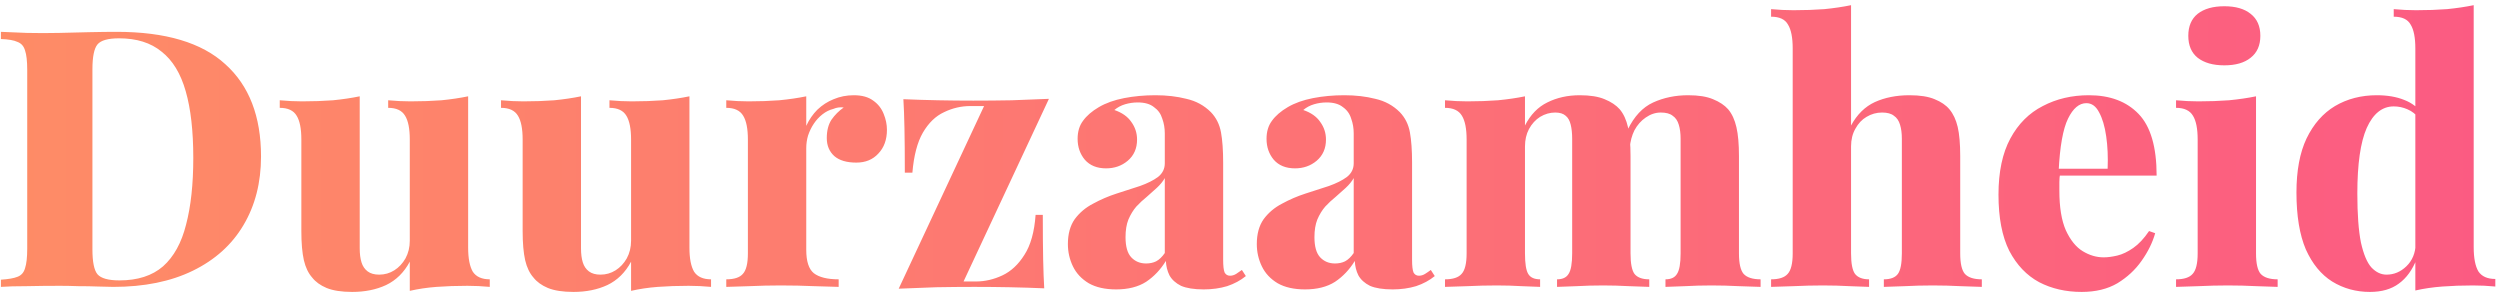<svg width="244" height="29" viewBox="0 0 244 29" fill="none" xmlns="http://www.w3.org/2000/svg">
<path d="M11.376 3.107C16.158 3.107 19.698 4.162 21.995 6.271C24.315 8.357 25.476 11.358 25.476 15.272C25.476 17.827 24.901 20.066 23.753 21.988C22.628 23.886 20.987 25.363 18.83 26.418C16.674 27.473 14.084 28 11.06 28C10.685 28 10.193 27.988 9.583 27.965C8.974 27.941 8.329 27.93 7.649 27.93C6.993 27.906 6.395 27.895 5.856 27.895C4.755 27.895 3.676 27.906 2.621 27.93C1.567 27.93 0.723 27.953 0.09 28V27.297C0.817 27.25 1.356 27.156 1.707 27.015C2.082 26.875 2.328 26.594 2.446 26.172C2.586 25.75 2.657 25.117 2.657 24.273V6.834C2.657 5.966 2.586 5.334 2.446 4.935C2.328 4.513 2.082 4.232 1.707 4.091C1.356 3.927 0.817 3.833 0.09 3.81V3.107C0.723 3.13 1.567 3.165 2.621 3.212C3.676 3.236 4.731 3.236 5.786 3.212C6.63 3.189 7.591 3.165 8.669 3.142C9.747 3.118 10.65 3.107 11.376 3.107ZM11.622 3.74C10.544 3.74 9.841 3.939 9.513 4.337C9.185 4.736 9.021 5.544 9.021 6.763V24.343C9.021 25.562 9.185 26.371 9.513 26.769C9.864 27.168 10.579 27.367 11.658 27.367C13.439 27.367 14.857 26.91 15.912 25.996C16.967 25.058 17.717 23.699 18.162 21.917C18.631 20.136 18.865 17.968 18.865 15.413C18.865 12.787 18.619 10.619 18.127 8.908C17.635 7.174 16.85 5.884 15.771 5.041C14.716 4.173 13.334 3.74 11.622 3.74ZM45.691 9.4V24.168C45.691 25.222 45.844 26.008 46.148 26.523C46.477 27.015 47.028 27.262 47.801 27.262V28C47.074 27.93 46.348 27.895 45.621 27.895C44.543 27.895 43.535 27.93 42.597 28C41.683 28.07 40.816 28.199 39.995 28.387V25.539C39.433 26.594 38.659 27.355 37.675 27.824C36.714 28.27 35.612 28.492 34.37 28.492C33.339 28.492 32.506 28.363 31.873 28.105C31.264 27.848 30.795 27.508 30.467 27.086C30.092 26.664 29.823 26.101 29.658 25.398C29.494 24.672 29.412 23.722 29.412 22.55V13.62C29.412 12.565 29.26 11.791 28.955 11.299C28.651 10.783 28.1 10.525 27.303 10.525V9.787C28.053 9.857 28.779 9.893 29.483 9.893C30.561 9.893 31.569 9.857 32.506 9.787C33.444 9.693 34.311 9.564 35.108 9.4V24.238C35.108 24.777 35.167 25.234 35.284 25.609C35.401 25.984 35.6 26.277 35.882 26.488C36.163 26.699 36.538 26.805 37.007 26.805C37.546 26.805 38.038 26.664 38.484 26.383C38.929 26.101 39.292 25.715 39.574 25.222C39.855 24.707 39.995 24.132 39.995 23.5V13.62C39.995 12.565 39.843 11.791 39.538 11.299C39.234 10.783 38.683 10.525 37.886 10.525V9.787C38.636 9.857 39.363 9.893 40.066 9.893C41.144 9.893 42.152 9.857 43.09 9.787C44.027 9.693 44.894 9.564 45.691 9.4ZM67.289 9.4V24.168C67.289 25.222 67.441 26.008 67.746 26.523C68.074 27.015 68.625 27.262 69.398 27.262V28C68.672 27.93 67.945 27.895 67.218 27.895C66.14 27.895 65.132 27.93 64.195 28C63.28 28.07 62.413 28.199 61.593 28.387V25.539C61.03 26.594 60.257 27.355 59.272 27.824C58.311 28.27 57.209 28.492 55.967 28.492C54.936 28.492 54.104 28.363 53.471 28.105C52.861 27.848 52.393 27.508 52.064 27.086C51.689 26.664 51.42 26.101 51.256 25.398C51.092 24.672 51.01 23.722 51.01 22.55V13.62C51.01 12.565 50.857 11.791 50.553 11.299C50.248 10.783 49.697 10.525 48.9 10.525V9.787C49.65 9.857 50.377 9.893 51.08 9.893C52.158 9.893 53.166 9.857 54.104 9.787C55.041 9.693 55.909 9.564 56.706 9.4V24.238C56.706 24.777 56.764 25.234 56.881 25.609C56.998 25.984 57.198 26.277 57.479 26.488C57.76 26.699 58.135 26.805 58.604 26.805C59.143 26.805 59.636 26.664 60.081 26.383C60.526 26.101 60.89 25.715 61.171 25.222C61.452 24.707 61.593 24.132 61.593 23.5V13.62C61.593 12.565 61.44 11.791 61.136 11.299C60.831 10.783 60.28 10.525 59.483 10.525V9.787C60.233 9.857 60.96 9.893 61.663 9.893C62.741 9.893 63.749 9.857 64.687 9.787C65.624 9.693 66.492 9.564 67.289 9.4ZM83.331 9.295C84.128 9.295 84.761 9.471 85.229 9.822C85.698 10.15 86.038 10.584 86.249 11.123C86.46 11.639 86.565 12.155 86.565 12.67C86.565 13.631 86.284 14.405 85.722 14.991C85.183 15.577 84.468 15.87 83.577 15.87C82.639 15.87 81.924 15.659 81.432 15.237C80.94 14.792 80.694 14.206 80.694 13.479C80.694 12.752 80.846 12.155 81.151 11.686C81.479 11.217 81.877 10.819 82.346 10.49C81.995 10.443 81.655 10.49 81.327 10.631C80.952 10.725 80.6 10.9 80.272 11.158C79.944 11.416 79.662 11.721 79.428 12.072C79.194 12.424 79.006 12.811 78.865 13.233C78.748 13.631 78.69 14.041 78.69 14.463V24.378C78.69 25.504 78.936 26.265 79.428 26.664C79.944 27.062 80.752 27.262 81.854 27.262V28C81.315 27.977 80.518 27.953 79.463 27.93C78.408 27.883 77.318 27.859 76.193 27.859C75.185 27.859 74.166 27.883 73.134 27.93C72.126 27.953 71.376 27.977 70.884 28V27.262C71.658 27.262 72.197 27.086 72.501 26.734C72.83 26.383 72.994 25.715 72.994 24.73V13.62C72.994 12.565 72.841 11.791 72.537 11.299C72.232 10.783 71.681 10.525 70.884 10.525V9.787C71.634 9.857 72.361 9.893 73.064 9.893C74.119 9.893 75.115 9.857 76.053 9.787C77.014 9.693 77.893 9.564 78.69 9.4V12.284C78.971 11.674 79.334 11.147 79.78 10.701C80.248 10.256 80.776 9.916 81.362 9.682C81.971 9.424 82.627 9.295 83.331 9.295ZM102.375 9.646L94.042 27.473H95.237C96.128 27.473 96.995 27.273 97.839 26.875C98.683 26.476 99.398 25.808 99.984 24.871C100.593 23.933 100.956 22.632 101.074 20.968H101.777C101.777 22.749 101.789 24.203 101.812 25.328C101.835 26.43 101.871 27.367 101.917 28.141C100.863 28.094 99.749 28.059 98.577 28.035C97.429 28.012 96.268 28 95.096 28C93.901 28 92.659 28.012 91.369 28.035C90.104 28.082 88.885 28.129 87.713 28.176L96.046 10.35H94.71C93.819 10.35 92.963 10.549 92.143 10.947C91.323 11.322 90.631 11.991 90.069 12.951C89.529 13.889 89.189 15.19 89.049 16.854H88.311C88.311 15.049 88.299 13.596 88.275 12.494C88.252 11.369 88.217 10.432 88.17 9.682C89.272 9.729 90.397 9.764 91.545 9.787C92.717 9.811 93.866 9.822 94.991 9.822C96.233 9.822 97.487 9.811 98.753 9.787C100.019 9.74 101.226 9.693 102.375 9.646ZM108.937 28.246C107.859 28.246 106.968 28.047 106.265 27.648C105.562 27.227 105.046 26.676 104.718 25.996C104.39 25.316 104.226 24.59 104.226 23.816C104.226 22.831 104.449 22.023 104.894 21.39C105.363 20.757 105.96 20.253 106.687 19.878C107.414 19.48 108.176 19.151 108.973 18.894C109.769 18.636 110.531 18.39 111.258 18.155C111.985 17.897 112.571 17.604 113.016 17.276C113.461 16.925 113.684 16.479 113.684 15.94V13.022C113.684 12.506 113.602 12.026 113.438 11.58C113.297 11.111 113.028 10.736 112.629 10.455C112.254 10.15 111.727 9.998 111.047 9.998C110.625 9.998 110.215 10.057 109.816 10.174C109.418 10.291 109.066 10.479 108.762 10.736C109.512 10.994 110.062 11.381 110.414 11.897C110.789 12.412 110.977 12.987 110.977 13.62C110.977 14.487 110.672 15.178 110.062 15.694C109.476 16.186 108.773 16.432 107.953 16.432C107.062 16.432 106.371 16.151 105.878 15.588C105.41 15.026 105.175 14.346 105.175 13.549C105.175 12.846 105.351 12.26 105.703 11.791C106.054 11.299 106.57 10.854 107.25 10.455C107.929 10.057 108.75 9.764 109.711 9.576C110.672 9.389 111.692 9.295 112.77 9.295C113.871 9.295 114.879 9.412 115.794 9.646C116.731 9.857 117.528 10.291 118.184 10.947C118.7 11.486 119.028 12.143 119.169 12.916C119.31 13.69 119.38 14.674 119.38 15.87V25.363C119.38 25.949 119.427 26.359 119.521 26.594C119.638 26.805 119.814 26.91 120.048 26.91C120.259 26.91 120.458 26.851 120.646 26.734C120.833 26.617 121.021 26.488 121.208 26.348L121.595 26.945C121.079 27.367 120.47 27.695 119.767 27.93C119.063 28.141 118.302 28.246 117.481 28.246C116.544 28.246 115.805 28.129 115.266 27.895C114.75 27.637 114.375 27.297 114.141 26.875C113.93 26.453 113.813 25.984 113.789 25.468C113.274 26.312 112.629 26.992 111.856 27.508C111.082 28 110.109 28.246 108.937 28.246ZM111.856 25.715C112.231 25.715 112.559 25.644 112.84 25.504C113.145 25.34 113.426 25.07 113.684 24.695V17.382C113.496 17.71 113.239 18.026 112.91 18.331C112.606 18.612 112.278 18.905 111.926 19.21C111.574 19.491 111.234 19.808 110.906 20.159C110.602 20.511 110.344 20.933 110.133 21.425C109.945 21.894 109.852 22.468 109.852 23.148C109.852 24.062 110.039 24.718 110.414 25.117C110.789 25.515 111.27 25.715 111.856 25.715ZM127.376 28.246C126.298 28.246 125.407 28.047 124.704 27.648C124 27.227 123.485 26.676 123.157 25.996C122.828 25.316 122.664 24.59 122.664 23.816C122.664 22.831 122.887 22.023 123.332 21.39C123.801 20.757 124.399 20.253 125.126 19.878C125.852 19.48 126.614 19.151 127.411 18.894C128.208 18.636 128.97 18.39 129.696 18.155C130.423 17.897 131.009 17.604 131.454 17.276C131.9 16.925 132.122 16.479 132.122 15.94V13.022C132.122 12.506 132.04 12.026 131.876 11.58C131.736 11.111 131.466 10.736 131.068 10.455C130.693 10.15 130.165 9.998 129.485 9.998C129.063 9.998 128.653 10.057 128.255 10.174C127.856 10.291 127.505 10.479 127.2 10.736C127.95 10.994 128.501 11.381 128.852 11.897C129.228 12.412 129.415 12.987 129.415 13.62C129.415 14.487 129.11 15.178 128.501 15.694C127.915 16.186 127.212 16.432 126.391 16.432C125.501 16.432 124.809 16.151 124.317 15.588C123.848 15.026 123.614 14.346 123.614 13.549C123.614 12.846 123.789 12.26 124.141 11.791C124.493 11.299 125.008 10.854 125.688 10.455C126.368 10.057 127.188 9.764 128.149 9.576C129.11 9.389 130.13 9.295 131.208 9.295C132.31 9.295 133.318 9.412 134.232 9.646C135.17 9.857 135.967 10.291 136.623 10.947C137.139 11.486 137.467 12.143 137.607 12.916C137.748 13.69 137.818 14.674 137.818 15.87V25.363C137.818 25.949 137.865 26.359 137.959 26.594C138.076 26.805 138.252 26.91 138.486 26.91C138.697 26.91 138.897 26.851 139.084 26.734C139.272 26.617 139.459 26.488 139.647 26.348L140.033 26.945C139.518 27.367 138.908 27.695 138.205 27.93C137.502 28.141 136.74 28.246 135.92 28.246C134.982 28.246 134.244 28.129 133.705 27.895C133.189 27.637 132.814 27.297 132.579 26.875C132.368 26.453 132.251 25.984 132.228 25.468C131.712 26.312 131.068 26.992 130.294 27.508C129.521 28 128.548 28.246 127.376 28.246ZM130.294 25.715C130.669 25.715 130.997 25.644 131.279 25.504C131.583 25.34 131.865 25.07 132.122 24.695V17.382C131.935 17.71 131.677 18.026 131.349 18.331C131.044 18.612 130.716 18.905 130.364 19.21C130.013 19.491 129.673 19.808 129.345 20.159C129.04 20.511 128.782 20.933 128.571 21.425C128.384 21.894 128.29 22.468 128.29 23.148C128.29 24.062 128.477 24.718 128.852 25.117C129.228 25.515 129.708 25.715 130.294 25.715ZM154.182 9.295C155.19 9.295 155.999 9.424 156.608 9.682C157.241 9.939 157.733 10.268 158.085 10.666C158.46 11.111 158.73 11.697 158.894 12.424C159.058 13.127 159.14 14.065 159.14 15.237V24.73C159.14 25.715 159.269 26.383 159.527 26.734C159.808 27.086 160.288 27.262 160.968 27.262V28C160.523 27.977 159.866 27.953 158.999 27.93C158.132 27.883 157.288 27.859 156.468 27.859C155.577 27.859 154.71 27.883 153.866 27.93C153.022 27.953 152.389 27.977 151.967 28V27.262C152.506 27.262 152.881 27.086 153.092 26.734C153.327 26.383 153.444 25.715 153.444 24.73V13.549C153.444 13.01 153.397 12.553 153.303 12.178C153.209 11.78 153.045 11.486 152.811 11.299C152.577 11.088 152.237 10.983 151.791 10.983C151.276 10.983 150.783 11.123 150.315 11.405C149.869 11.686 149.506 12.084 149.225 12.6C148.967 13.092 148.838 13.655 148.838 14.288V24.73C148.838 25.715 148.943 26.383 149.154 26.734C149.365 27.086 149.752 27.262 150.315 27.262V28C149.916 27.977 149.318 27.953 148.521 27.93C147.725 27.883 146.916 27.859 146.095 27.859C145.134 27.859 144.173 27.883 143.212 27.93C142.251 27.953 141.525 27.977 141.032 28V27.262C141.806 27.262 142.345 27.086 142.65 26.734C142.978 26.383 143.142 25.715 143.142 24.73V13.62C143.142 12.565 142.99 11.791 142.685 11.299C142.38 10.783 141.829 10.525 141.032 10.525V9.787C141.782 9.857 142.509 9.893 143.212 9.893C144.267 9.893 145.263 9.857 146.201 9.787C147.162 9.693 148.041 9.564 148.838 9.4V12.248C149.377 11.194 150.104 10.443 151.018 9.998C151.955 9.529 153.01 9.295 154.182 9.295ZM164.765 9.295C165.773 9.295 166.582 9.424 167.191 9.682C167.824 9.939 168.317 10.268 168.668 10.666C169.043 11.111 169.313 11.697 169.477 12.424C169.641 13.127 169.723 14.065 169.723 15.237V24.73C169.723 25.715 169.875 26.383 170.18 26.734C170.508 27.086 171.059 27.262 171.833 27.262V28C171.364 27.977 170.661 27.953 169.723 27.93C168.809 27.883 167.918 27.859 167.051 27.859C166.16 27.859 165.293 27.883 164.449 27.93C163.605 27.953 162.972 27.977 162.55 28V27.262C163.089 27.262 163.464 27.086 163.675 26.734C163.91 26.383 164.027 25.715 164.027 24.73V13.549C164.027 13.01 163.968 12.553 163.851 12.178C163.734 11.78 163.535 11.486 163.254 11.299C162.996 11.088 162.609 10.983 162.093 10.983C161.578 10.983 161.085 11.147 160.617 11.475C160.171 11.78 159.808 12.19 159.527 12.705C159.269 13.221 159.116 13.795 159.069 14.428L158.859 12.67C159.491 11.358 160.324 10.467 161.355 9.998C162.386 9.529 163.523 9.295 164.765 9.295ZM180.663 0.505V12.248C181.249 11.17 182.023 10.408 182.984 9.963C183.968 9.518 185.093 9.295 186.359 9.295C187.39 9.295 188.211 9.424 188.82 9.682C189.453 9.939 189.934 10.268 190.262 10.666C190.637 11.111 190.906 11.686 191.071 12.389C191.235 13.092 191.317 14.041 191.317 15.237V24.73C191.317 25.715 191.469 26.383 191.774 26.734C192.102 27.086 192.653 27.262 193.426 27.262V28C192.981 27.977 192.289 27.953 191.352 27.93C190.438 27.883 189.535 27.859 188.645 27.859C187.707 27.859 186.793 27.883 185.902 27.93C185.011 27.953 184.332 27.977 183.863 28V27.262C184.519 27.262 184.976 27.086 185.234 26.734C185.492 26.383 185.621 25.715 185.621 24.73V13.549C185.621 13.01 185.562 12.553 185.445 12.178C185.328 11.78 185.129 11.486 184.847 11.299C184.589 11.088 184.203 10.983 183.687 10.983C183.148 10.983 182.644 11.123 182.175 11.405C181.73 11.662 181.366 12.049 181.085 12.565C180.804 13.057 180.663 13.631 180.663 14.288V24.73C180.663 25.715 180.792 26.383 181.05 26.734C181.331 27.086 181.788 27.262 182.421 27.262V28C181.999 27.977 181.366 27.953 180.523 27.93C179.679 27.883 178.811 27.859 177.921 27.859C176.983 27.859 176.022 27.883 175.038 27.93C174.077 27.953 173.35 27.977 172.858 28V27.262C173.631 27.262 174.17 27.086 174.475 26.734C174.803 26.383 174.967 25.715 174.967 24.73V4.724C174.967 3.669 174.815 2.896 174.51 2.404C174.229 1.888 173.678 1.63 172.858 1.63V0.892C173.608 0.962 174.334 0.997 175.038 0.997C176.116 0.997 177.124 0.962 178.061 0.892C178.999 0.798 179.866 0.669 180.663 0.505ZM203.877 9.295C205.94 9.295 207.557 9.904 208.729 11.123C209.901 12.342 210.487 14.346 210.487 17.136H199.201L199.166 16.468H205.705C205.752 15.319 205.705 14.264 205.565 13.303C205.424 12.319 205.19 11.533 204.862 10.947C204.557 10.361 204.147 10.068 203.631 10.068C202.928 10.068 202.33 10.572 201.838 11.58C201.346 12.588 201.041 14.299 200.924 16.714L201.064 16.96C201.017 17.218 200.994 17.487 200.994 17.768C200.994 18.026 200.994 18.308 200.994 18.612C200.994 20.23 201.205 21.519 201.627 22.48C202.072 23.441 202.623 24.121 203.279 24.519C203.936 24.918 204.615 25.117 205.319 25.117C205.717 25.117 206.162 25.058 206.655 24.941C207.147 24.824 207.663 24.578 208.202 24.203C208.741 23.828 209.257 23.277 209.749 22.55L210.346 22.761C210.089 23.675 209.643 24.578 209.01 25.468C208.401 26.336 207.616 27.062 206.655 27.648C205.694 28.211 204.533 28.492 203.174 28.492C201.627 28.492 200.244 28.176 199.025 27.543C197.806 26.887 196.833 25.867 196.107 24.484C195.403 23.078 195.052 21.249 195.052 18.999C195.052 16.772 195.439 14.944 196.212 13.514C196.986 12.084 198.04 11.029 199.377 10.35C200.713 9.646 202.213 9.295 203.877 9.295ZM217.094 0.61C218.196 0.61 219.051 0.856 219.661 1.349C220.293 1.841 220.61 2.556 220.61 3.493C220.61 4.431 220.293 5.146 219.661 5.638C219.051 6.13 218.196 6.377 217.094 6.377C215.992 6.377 215.125 6.13 214.492 5.638C213.883 5.146 213.578 4.431 213.578 3.493C213.578 2.556 213.883 1.841 214.492 1.349C215.125 0.856 215.992 0.61 217.094 0.61ZM220.188 9.4V24.73C220.188 25.715 220.34 26.383 220.645 26.734C220.973 27.086 221.524 27.262 222.298 27.262V28C221.829 27.977 221.137 27.953 220.223 27.93C219.309 27.883 218.383 27.859 217.446 27.859C216.508 27.859 215.547 27.883 214.562 27.93C213.601 27.953 212.875 27.977 212.382 28V27.262C213.156 27.262 213.695 27.086 214 26.734C214.328 26.383 214.492 25.715 214.492 24.73V13.62C214.492 12.565 214.34 11.791 214.035 11.299C213.73 10.783 213.179 10.525 212.382 10.525V9.787C213.133 9.857 213.859 9.893 214.562 9.893C215.617 9.893 216.613 9.857 217.551 9.787C218.512 9.693 219.391 9.564 220.188 9.4ZM241.433 0.505V24.132C241.433 25.187 241.586 25.972 241.89 26.488C242.218 26.98 242.769 27.227 243.543 27.227V27.965C242.816 27.895 242.089 27.859 241.363 27.859C240.308 27.859 239.312 27.895 238.374 27.965C237.437 28.035 236.558 28.164 235.737 28.352V4.724C235.737 3.669 235.585 2.896 235.28 2.404C234.999 1.888 234.448 1.63 233.628 1.63V0.892C234.378 0.962 235.104 0.997 235.808 0.997C236.886 0.997 237.894 0.962 238.831 0.892C239.769 0.798 240.636 0.669 241.433 0.505ZM231.975 9.295C233.006 9.295 233.897 9.447 234.647 9.752C235.397 10.033 236.019 10.514 236.511 11.194L236.089 11.545C235.784 11.147 235.409 10.854 234.964 10.666C234.542 10.479 234.096 10.385 233.628 10.385C232.503 10.385 231.624 11.088 230.991 12.494C230.381 13.877 230.076 16.01 230.076 18.894C230.076 20.909 230.194 22.503 230.428 23.675C230.686 24.824 231.026 25.633 231.448 26.101C231.893 26.57 232.385 26.805 232.924 26.805C233.651 26.805 234.296 26.535 234.858 25.996C235.444 25.433 235.749 24.695 235.772 23.781L235.878 25.258C235.456 26.336 234.87 27.144 234.12 27.684C233.393 28.223 232.456 28.492 231.307 28.492C229.948 28.492 228.717 28.152 227.615 27.473C226.537 26.793 225.681 25.75 225.049 24.343C224.439 22.913 224.134 21.062 224.134 18.788C224.134 16.655 224.463 14.897 225.119 13.514C225.799 12.108 226.725 11.053 227.897 10.35C229.092 9.646 230.452 9.295 231.975 9.295Z" fill="url(#paint0_linear_152_150)"/>
<defs>
<linearGradient id="paint0_linear_152_150" x1="-1" y1="15.5" x2="377.225" y2="15.5" gradientUnits="userSpaceOnUse">
<stop stop-color="#FE8C66"/>
<stop offset="1" stop-color="#FA4092"/>
</linearGradient>
</defs>
</svg>
